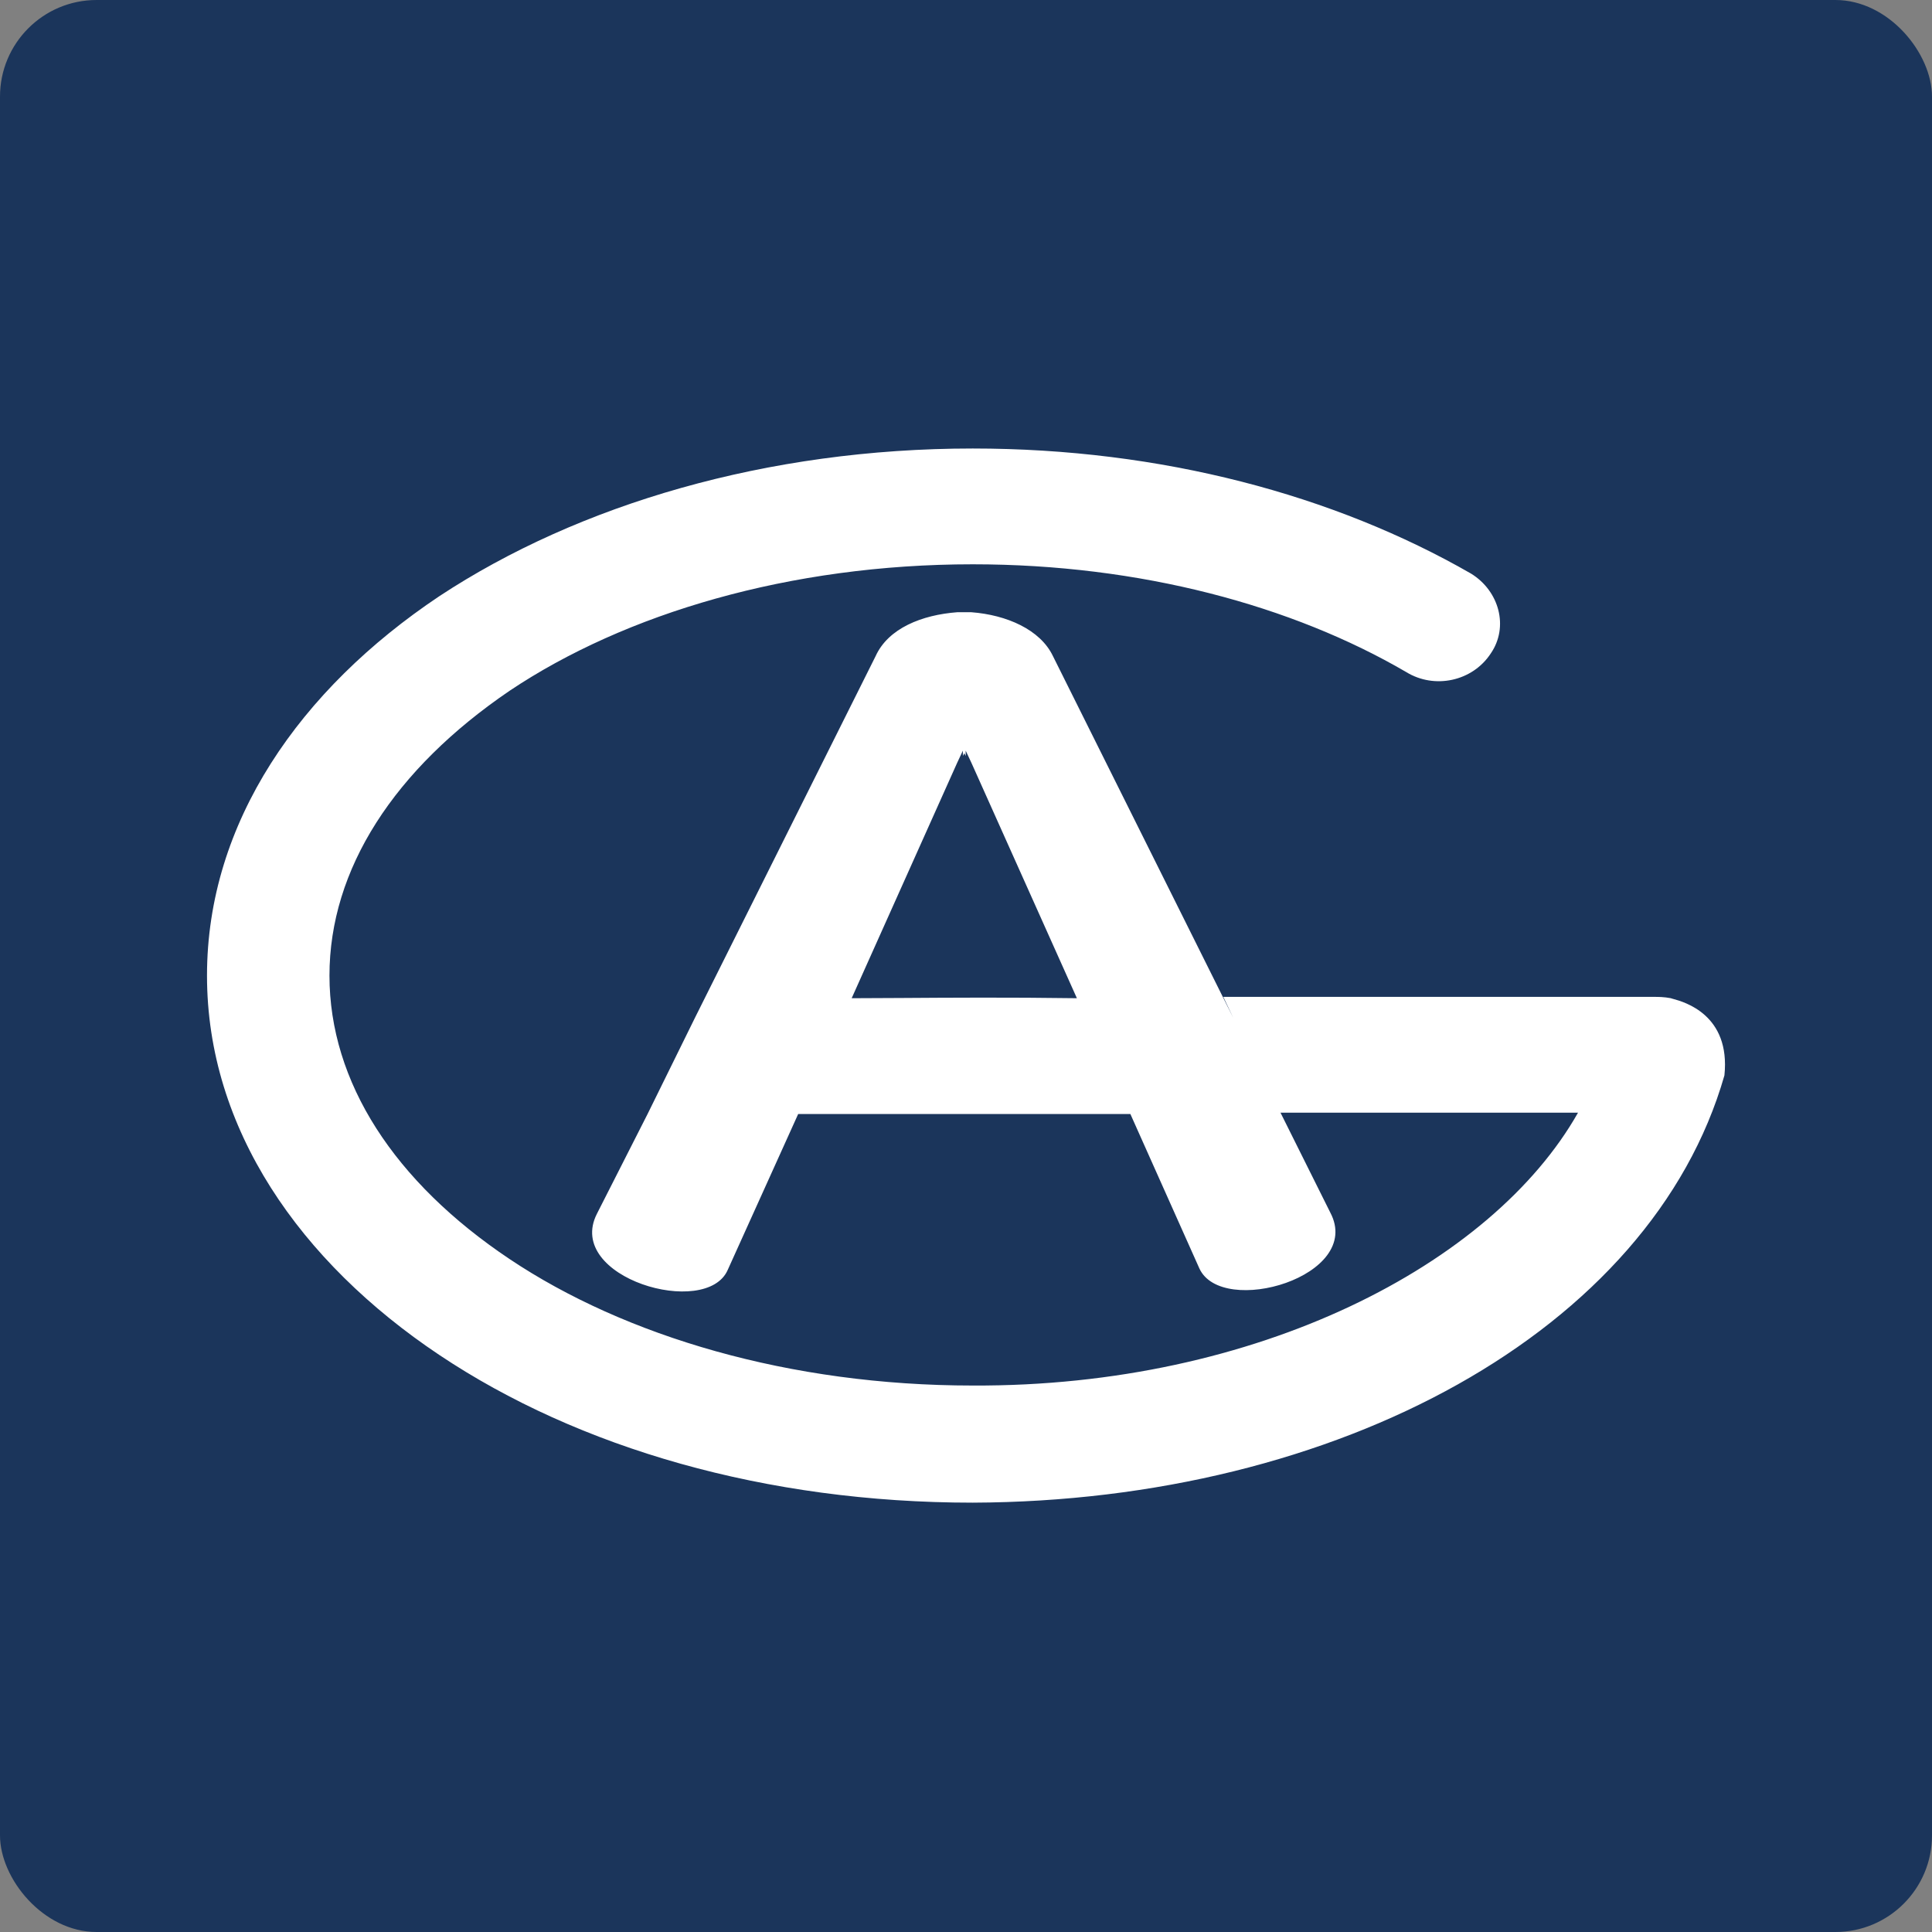 <svg width="160" height="160" viewBox="0 0 160 160" fill="none" xmlns="http://www.w3.org/2000/svg">
<rect x="0" y="0" width="160" height="160" fill="#808080" stroke="none"/>
<g clip-path="url(#clip0_7535_47771)">
<rect width="160" height="160" rx="8" fill="#1B355B"/>
<path fill-rule="evenodd" clip-rule="evenodd" d="M136.98 82.557C137.33 82.557 137.796 82.557 138.379 82.668C138.391 82.679 138.456 82.697 138.56 82.725C139.458 82.97 143.331 84.026 142.809 89.061C136.747 110.225 110.751 124.334 80.559 124.444C63.422 124.444 47.918 119.925 36.377 112.209C24.837 104.493 17.143 93.47 17.143 80.794C17.143 68.117 24.837 57.094 36.377 49.378C47.918 41.773 63.539 37.143 80.559 37.143C96.18 37.143 110.518 41.001 121.826 47.504C124.157 48.937 124.973 51.913 123.458 54.118C121.942 56.433 118.795 57.094 116.463 55.661C107.021 50.15 94.431 46.733 80.559 46.733C65.404 46.733 51.765 50.811 42.206 57.205C32.647 63.708 27.285 71.975 27.285 80.794C27.285 89.612 32.647 97.879 42.206 104.272C51.765 110.666 65.404 114.744 80.559 114.744C104.107 114.854 123.574 104.713 130.685 92.147H114.948H106.046L110.167 100.415C112.965 105.706 101.191 109.123 99.326 105.045L93.613 92.258H66.102L60.273 105.155C58.525 109.233 46.751 105.816 49.432 100.525L53.629 92.258L57.592 84.211L72.514 54.339C73.563 52.024 76.361 50.922 79.275 50.702H79.741H79.858H79.974H80.441C83.355 50.922 86.153 52.135 87.202 54.339L102.138 84.305L101.309 82.557H114.948H135.465H136.164H136.514H136.98ZM79.275 63.157L70.532 82.668C71.668 82.668 73.043 82.659 74.612 82.649C78.515 82.623 83.612 82.589 89.184 82.668L80.441 63.157L79.974 62.165V62.606L79.858 62.386L79.741 62.606V62.165L79.275 63.157Z" fill="white"/>
</g>
<defs>
<clipPath id="clip0_7535_47771">
<rect width="160" height="160" fill="white"/>
</clipPath>
</defs>
</svg>
